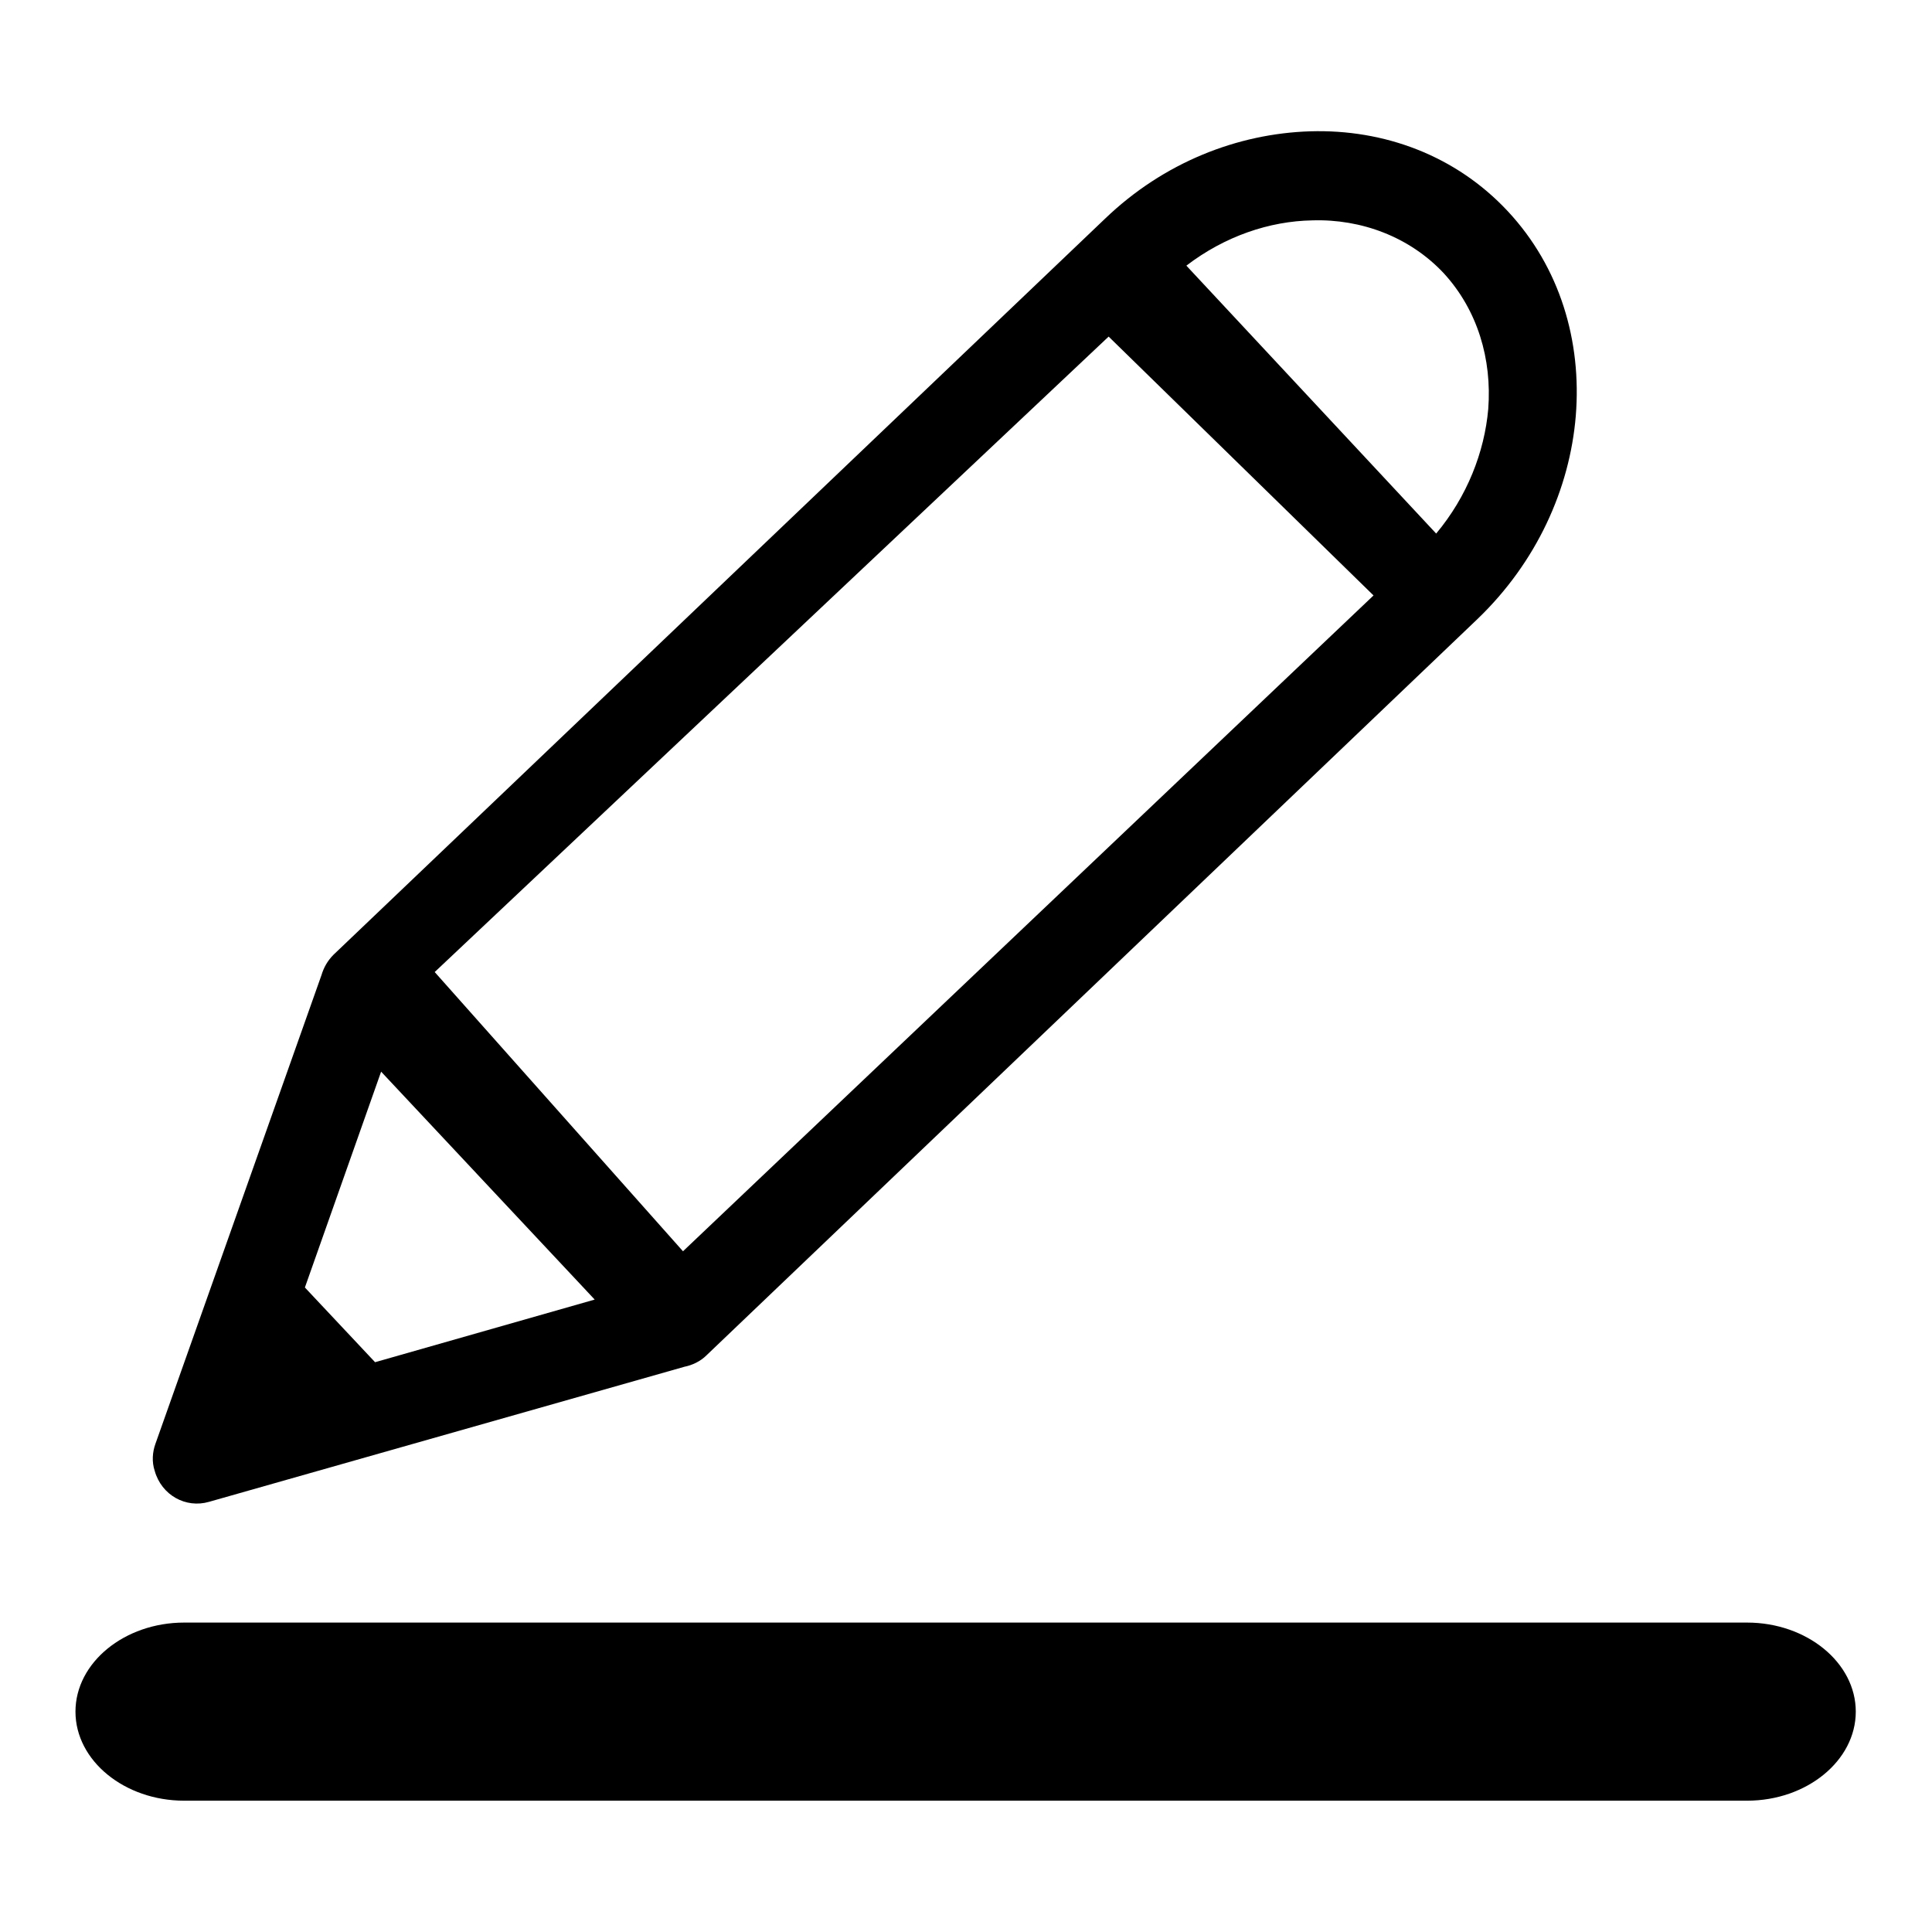 <?xml version="1.0" encoding="utf-8"?>
<!-- Svg Vector Icons : http://www.onlinewebfonts.com/icon -->
<!DOCTYPE svg PUBLIC "-//W3C//DTD SVG 1.1//EN" "http://www.w3.org/Graphics/SVG/1.1/DTD/svg11.dtd">
<svg version="1.1" xmlns="http://www.w3.org/2000/svg" xmlns:xlink="http://www.w3.org/1999/xlink" x="0px" y="0px" viewBox="0 0 256 256" enable-background="new 0 0 256 256" xml:space="preserve">
<g><g><path fill="#000000" d="M24.4,238.6c-7.9,0-14.4-5.3-14.4-11.8c0-6.5,6.5-11.8,14.4-11.8h207.1c7.9,0,14.4,5.3,14.4,11.8c0,6.5-6.5,11.8-14.4,11.8H24.4z"/><path fill="#000000" d="M199.8,28c6.9,7.4,9.8,17.2,9,27.1c-0.8,9.7-5.2,19.4-13,26.9L93.6,179.6c-0.8,0.8-1.9,1.3-2.9,1.5l-63,17.9c-3.1,0.9-6.3-0.9-7.2-4.1c-0.4-1.2-0.3-2.5,0.1-3.6h0l22-62.1c0.3-1,0.8-1.9,1.6-2.7L146.4,29c7.8-7.5,17.6-11.3,27.2-11.6C183.4,17.1,192.9,20.6,199.8,28z M40.4,170.6l9.3,9.9l29.1-8.3L50.5,142L40.4,170.6L40.4,170.6z M157.2,35.2l33.1,35.5c4.1-4.9,6.4-10.8,6.9-16.5c0.5-6.6-1.4-13.1-5.9-18c-4.5-4.8-10.9-7.2-17.4-7C168.2,29.3,162.3,31.3,157.2,35.2L157.2,35.2z M146.9,44.6l-89.3,84.2l32.9,37L182,78.9L146.9,44.6z"/></g></g>
</svg>